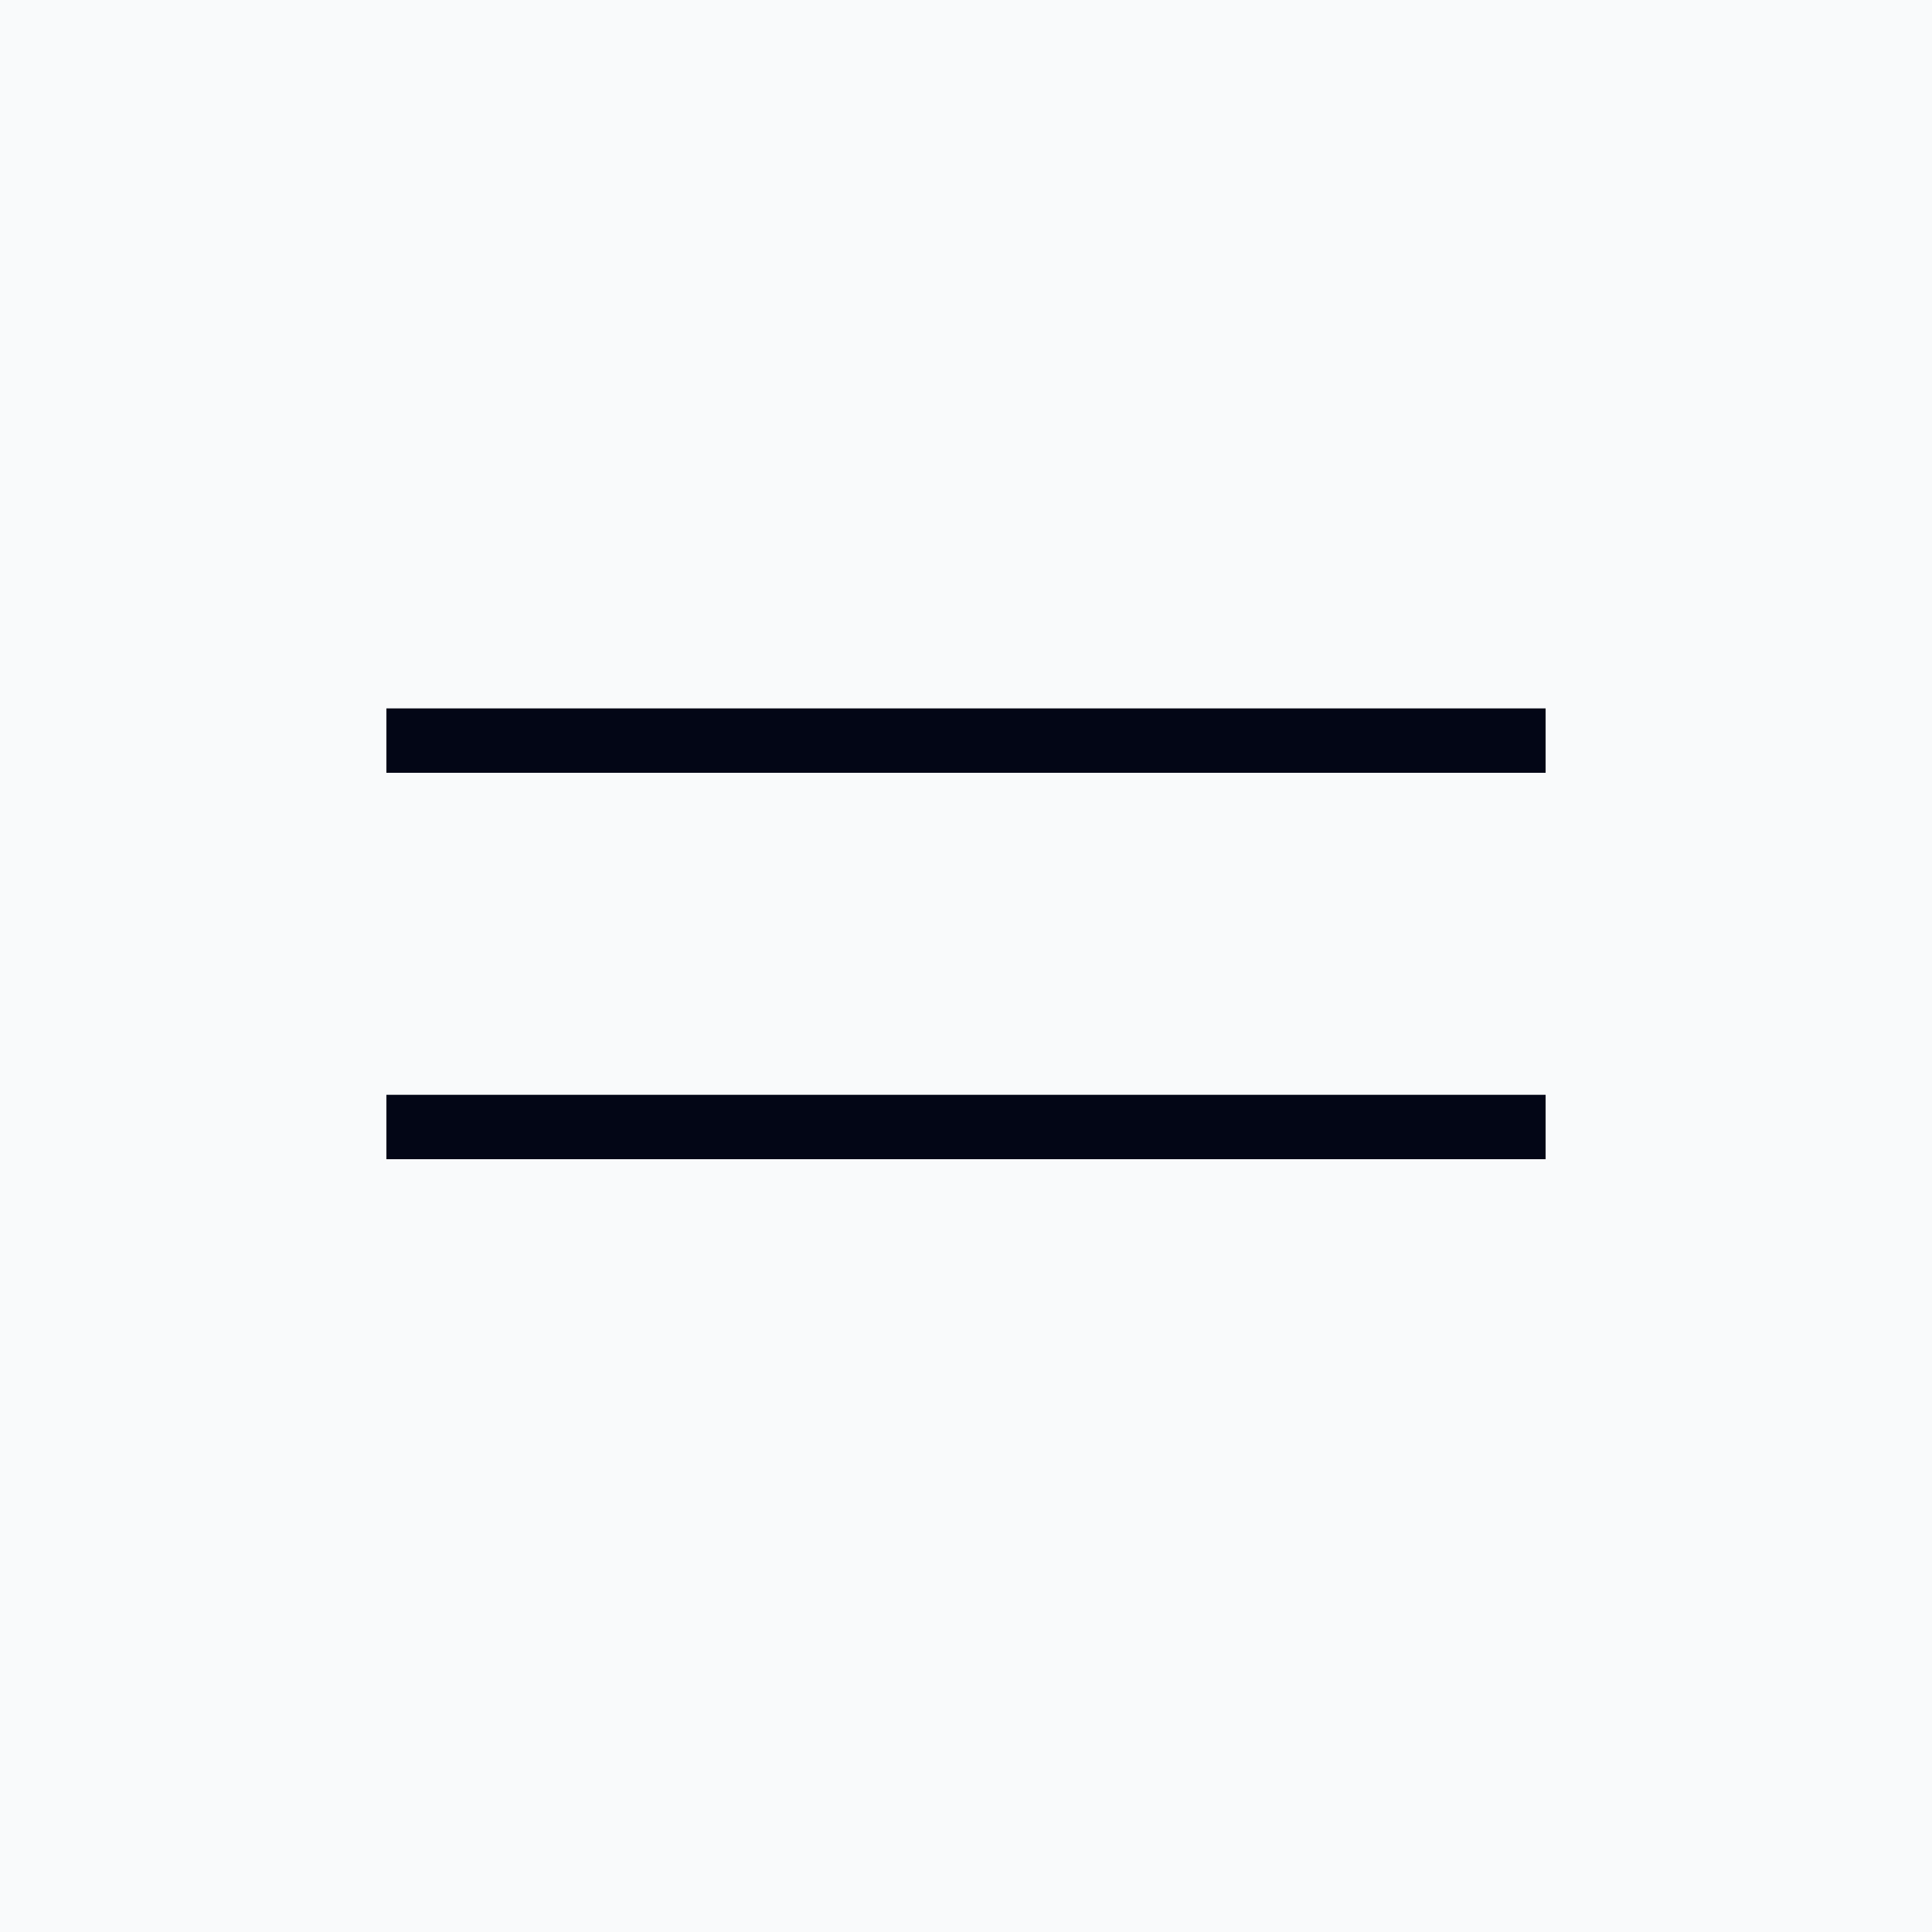 <?xml version="1.0" encoding="UTF-8"?> <svg xmlns="http://www.w3.org/2000/svg" width="30" height="30" viewBox="0 0 30 30" fill="none"> <rect width="30" height="30" fill="#F9FAFB"></rect> <line x1="6" y1="11.5" x2="24" y2="11.5" stroke="#030616"></line> <line x1="6" y1="17.5" x2="24" y2="17.5" stroke="#030616"></line> </svg> 